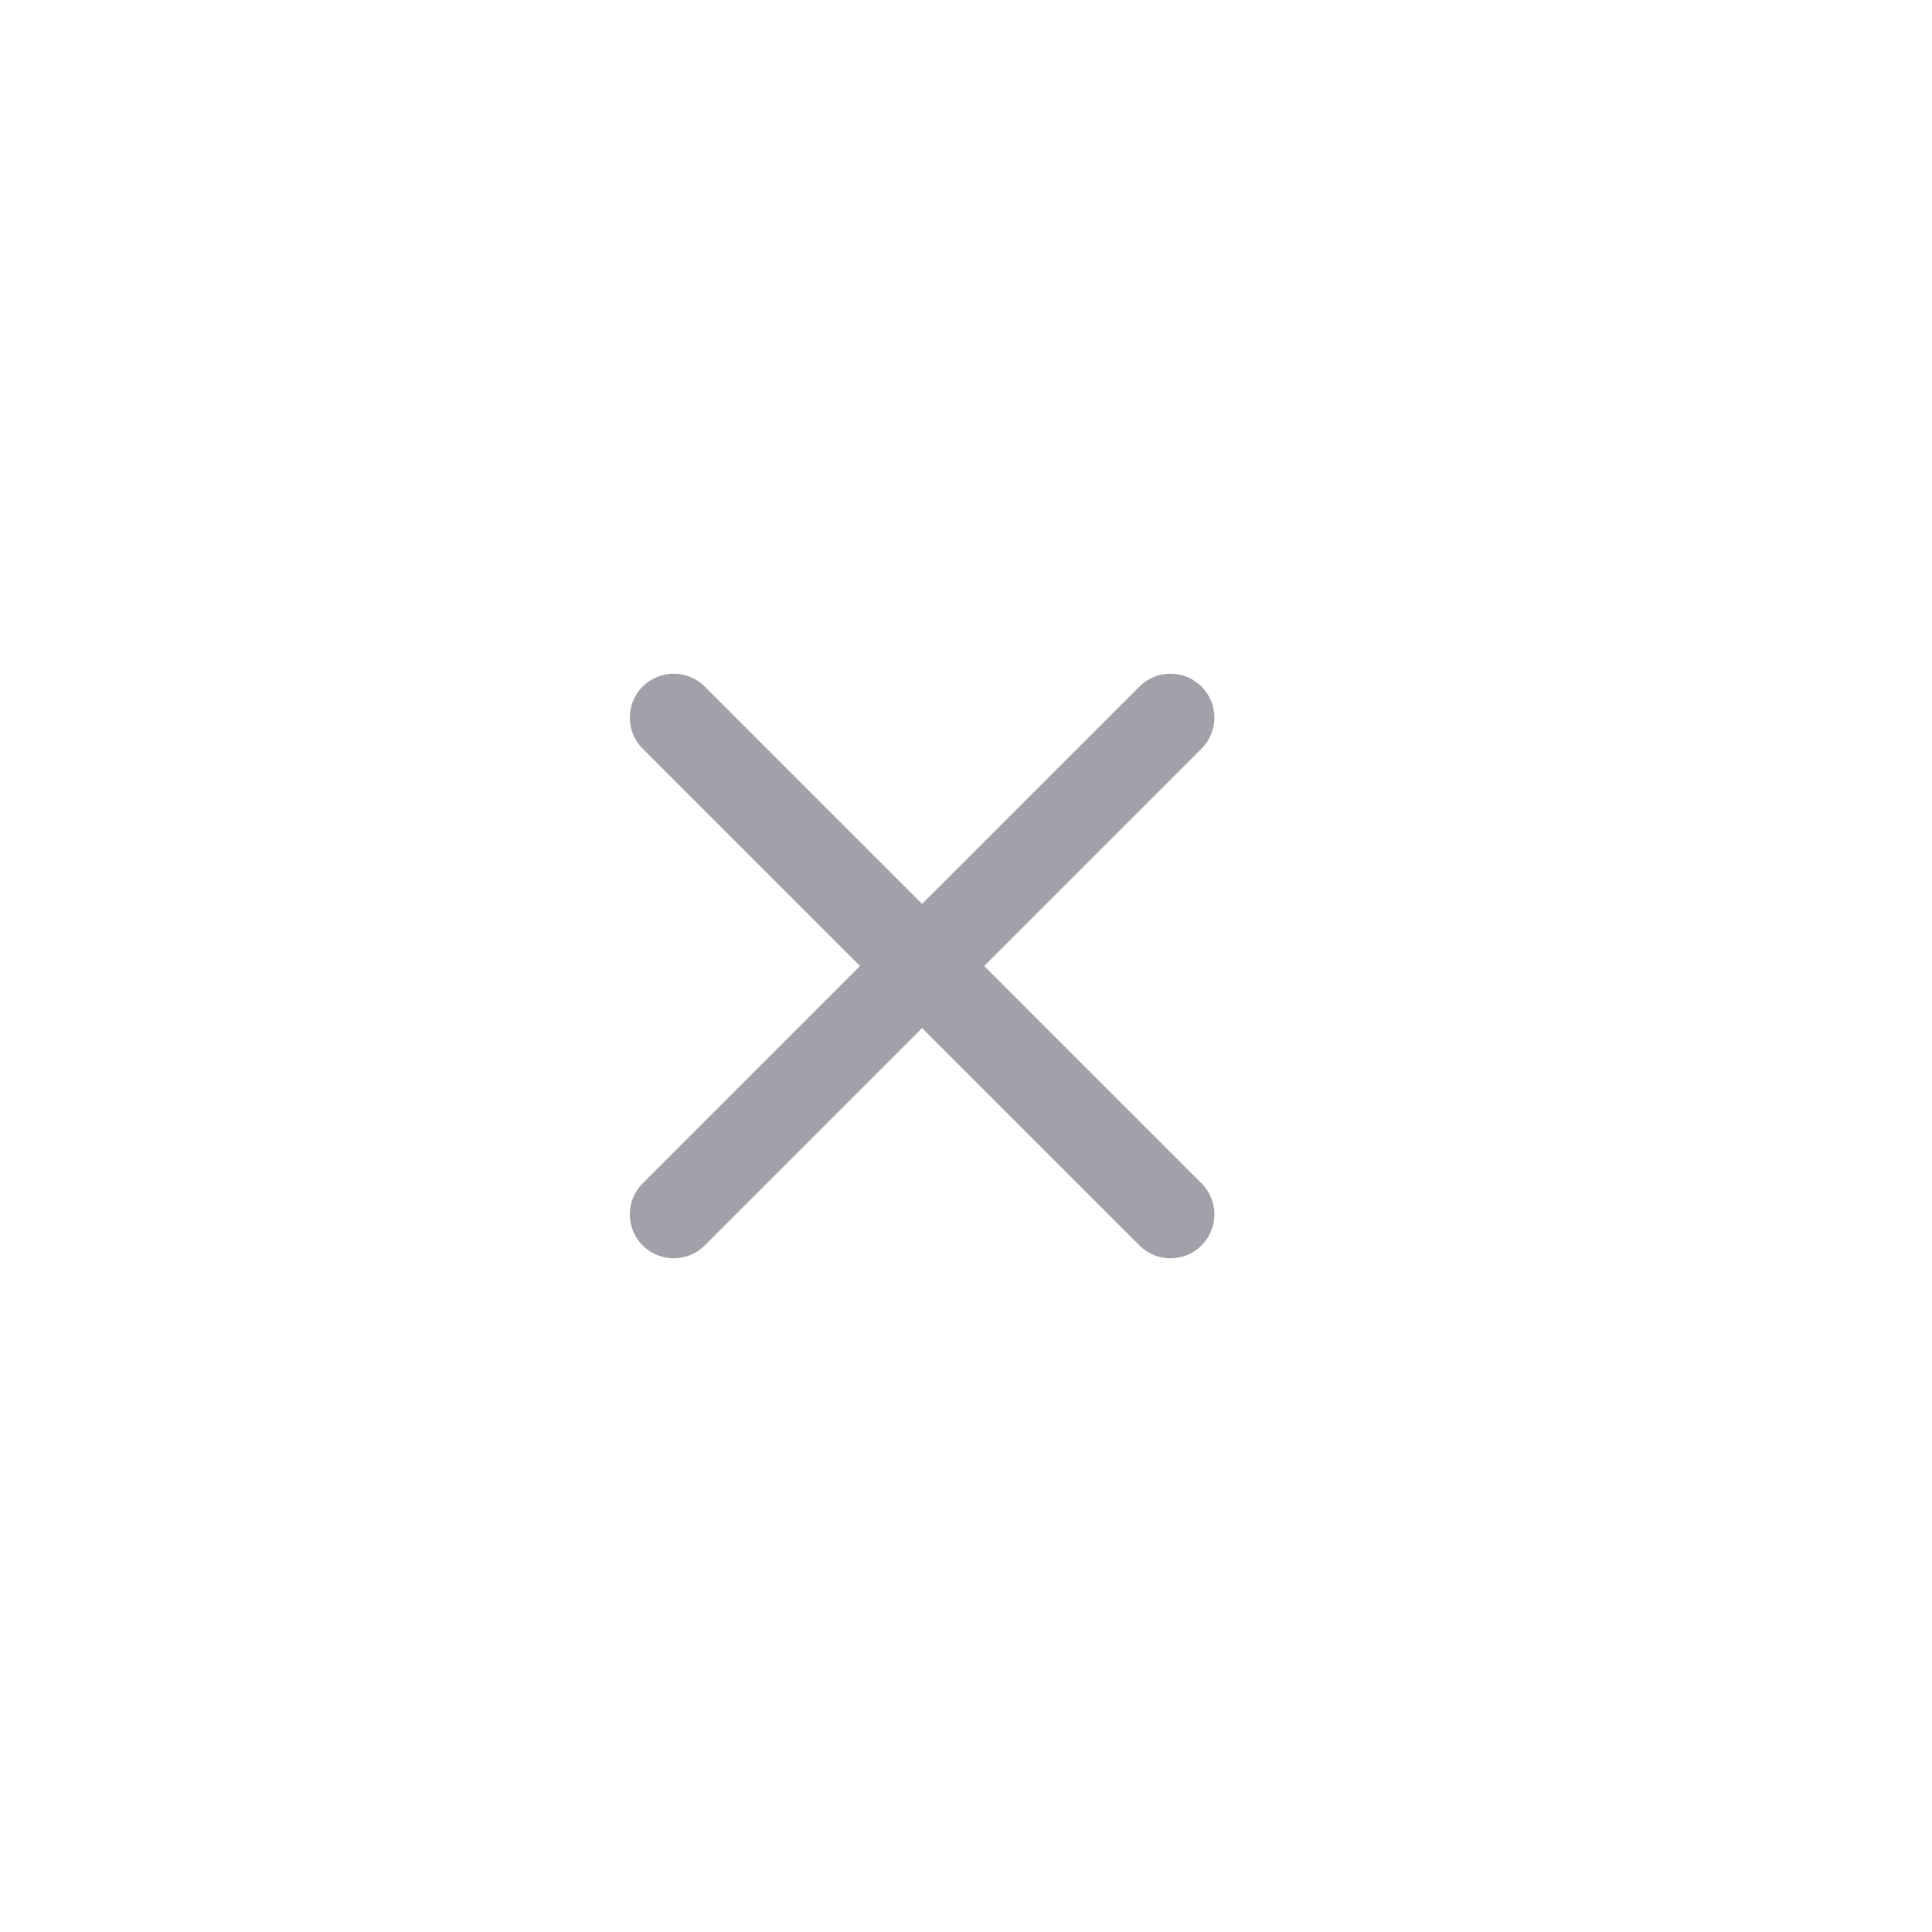 <svg width="44" height="44" viewBox="0 0 44 44" fill="none" xmlns="http://www.w3.org/2000/svg">
<path fill-rule="evenodd" clip-rule="evenodd" d="M16.05 15.636C15.66 15.245 15.027 15.245 14.636 15.636C14.245 16.027 14.245 16.66 14.636 17.05L19.586 22L14.636 26.95C14.245 27.34 14.245 27.973 14.636 28.364C15.027 28.755 15.66 28.755 16.05 28.364L21 23.414L25.95 28.364C26.34 28.755 26.973 28.755 27.364 28.364C27.755 27.973 27.755 27.34 27.364 26.95L22.414 22L27.364 17.05C27.755 16.66 27.755 16.027 27.364 15.636C26.973 15.245 26.34 15.245 25.95 15.636L21 20.586L16.05 15.636Z" fill="#A1A1AA"/>
</svg>
